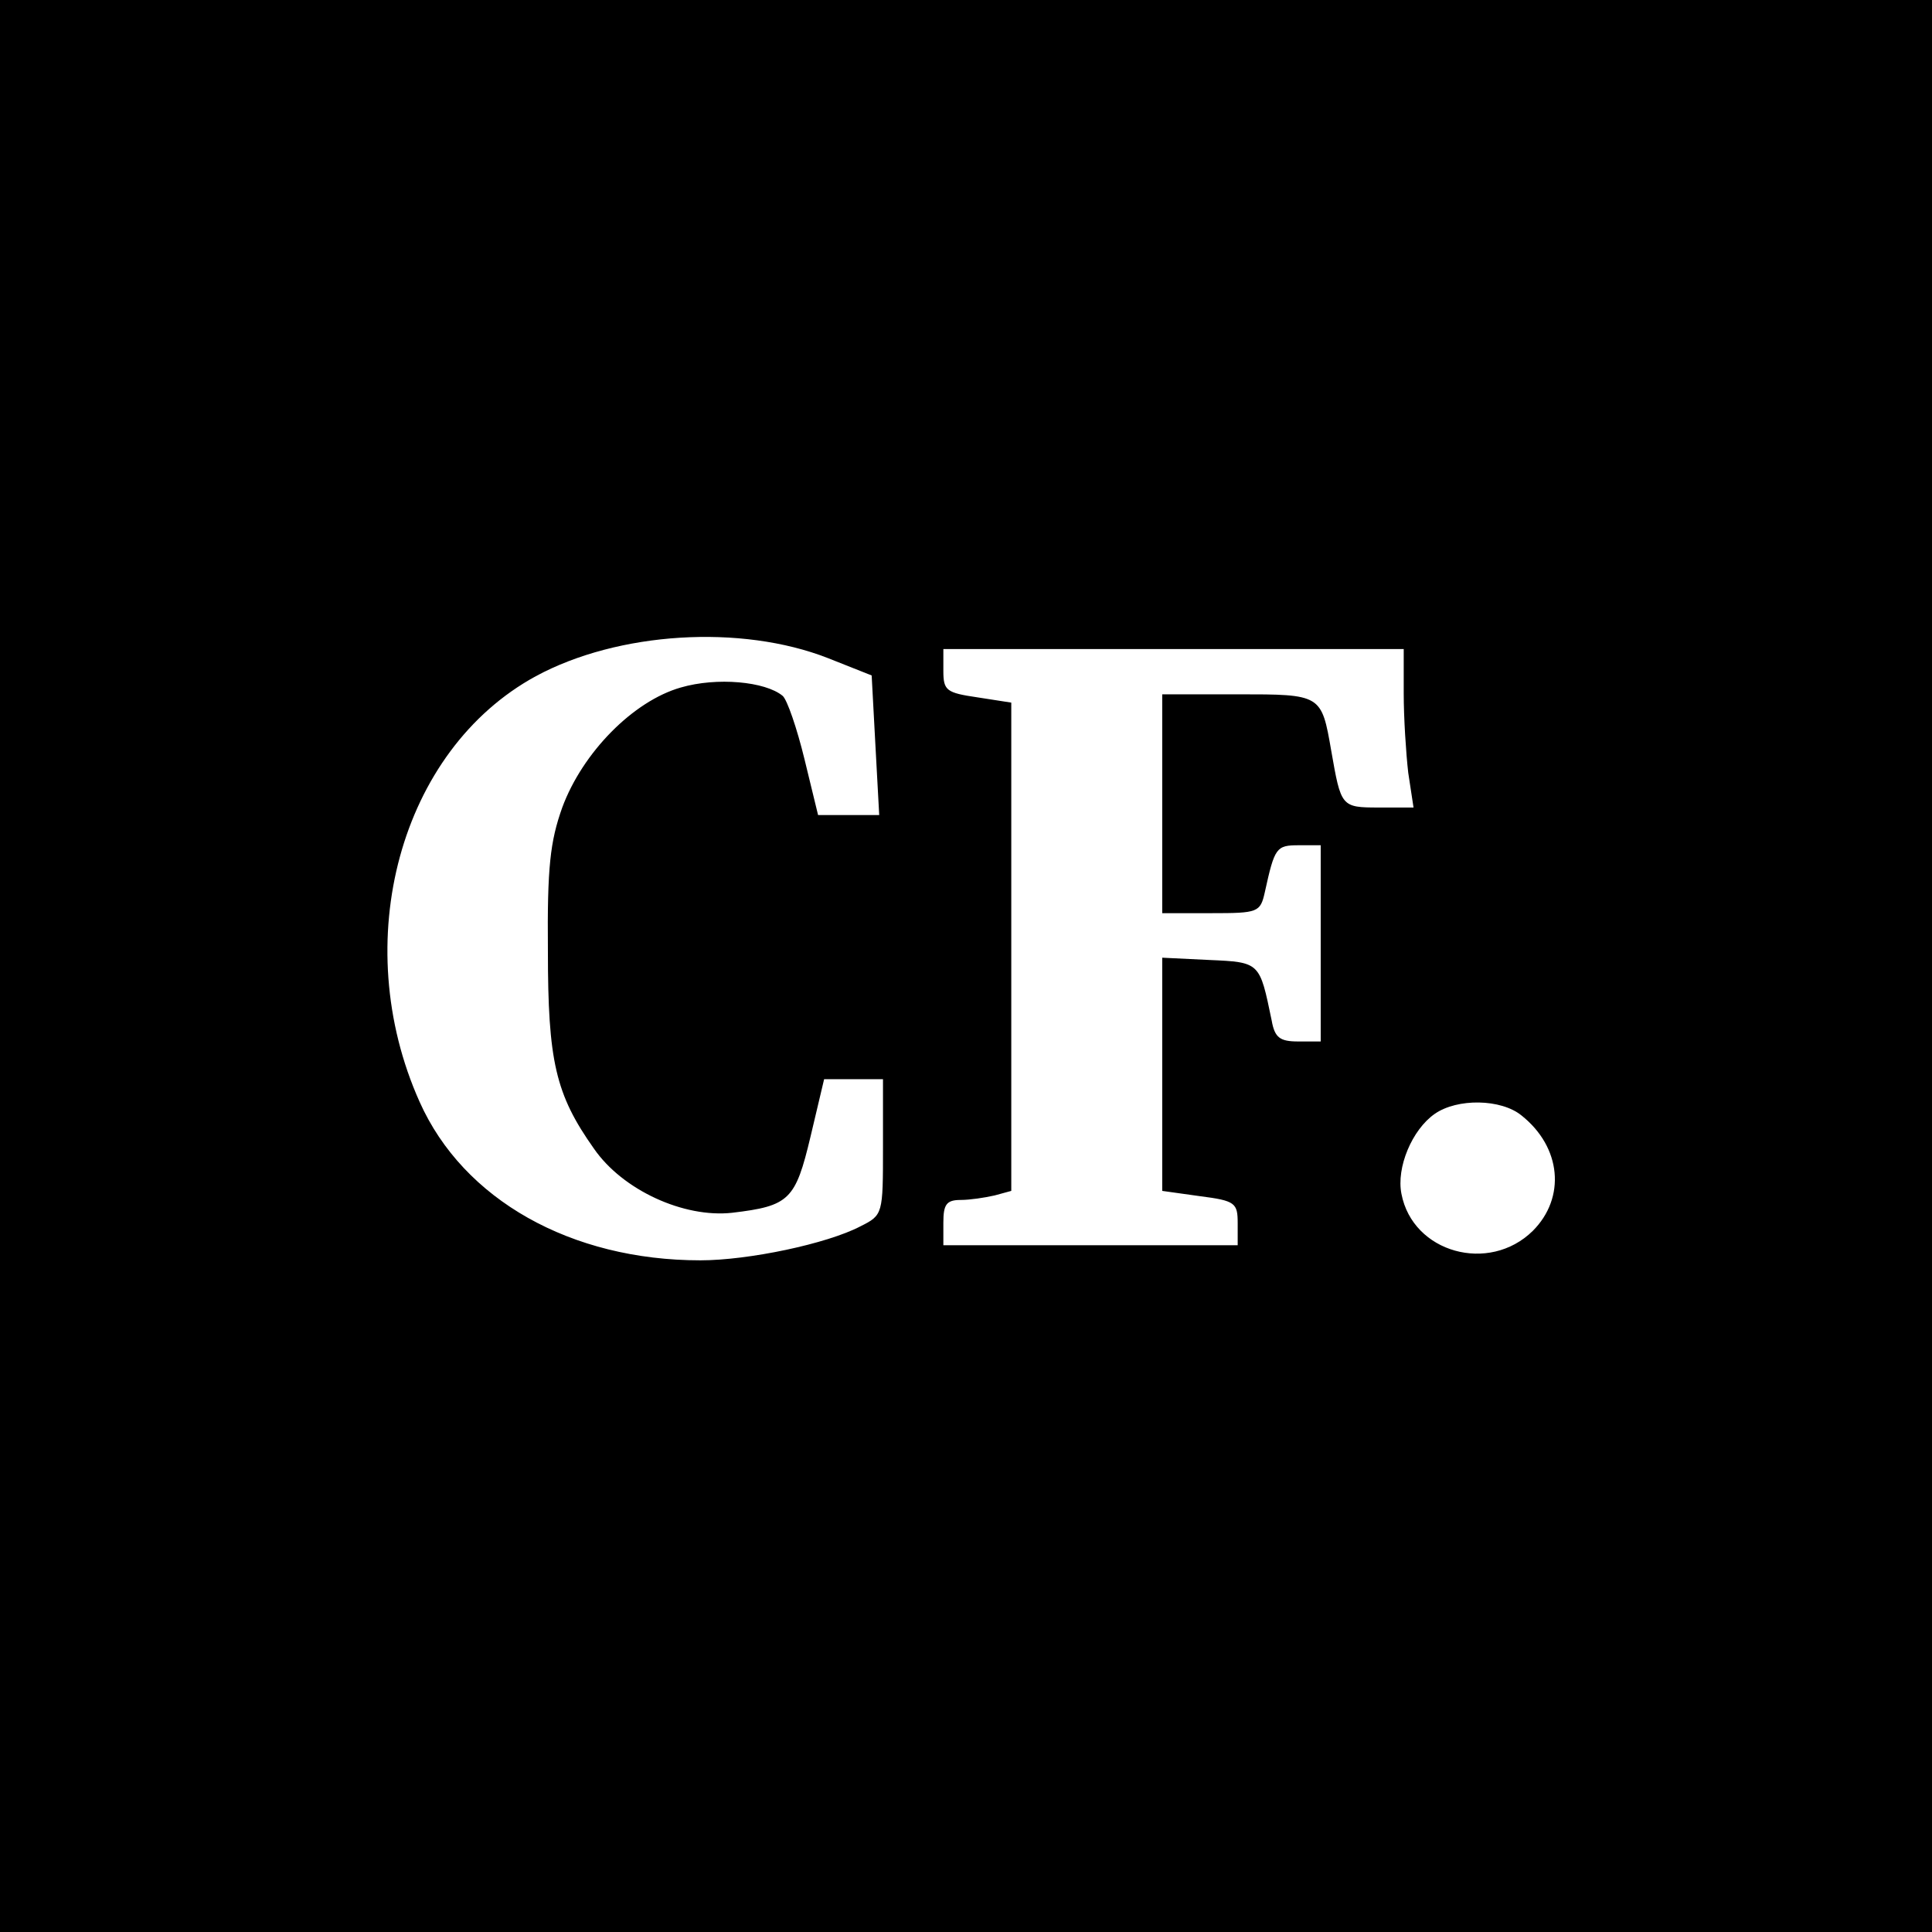 <?xml version="1.0" standalone="no"?>
<!DOCTYPE svg PUBLIC "-//W3C//DTD SVG 20010904//EN"
 "http://www.w3.org/TR/2001/REC-SVG-20010904/DTD/svg10.dtd">
<svg version="1.0" xmlns="http://www.w3.org/2000/svg"
 width="256pt" height="256pt" viewBox="0 0 256 256"
 preserveAspectRatio="xMidYMid meet">
<g transform="translate(0,256) scale(0.1,-0.1)"
fill="#000000" stroke="none">
<path d="M0 1280 l0 -1280 1280 0 1280 0 0 1280 0 1280 -1280 0 -1280 0 0
-1280z m1097 408 l58 -23 5 -93 5 -92 -41 0 -40 0 -18 74 c-10 41 -23 79 -29
84 -23 19 -87 25 -135 11 -63 -18 -130 -86 -157 -159 -16 -45 -20 -79 -19
-190 0 -146 10 -190 61 -262 38 -55 119 -92 183 -85 76 9 84 17 104 101 l18
76 39 0 39 0 0 -90 c0 -89 0 -90 -30 -105 -44 -23 -148 -45 -212 -45 -171 0
-314 80 -372 210 -95 212 -26 466 154 564 109 59 272 69 387 24z m763 -47 c0
-32 3 -79 6 -105 l7 -46 -46 0 c-50 0 -50 1 -63 75 -13 75 -13 75 -124 75
l-100 0 0 -145 0 -145 65 0 c62 0 65 1 71 28 13 59 15 62 45 62 l29 0 0 -130
0 -130 -30 0 c-24 0 -31 5 -35 28 -16 77 -15 77 -83 80 l-62 3 0 -155 0 -154
50 -7 c47 -6 50 -9 50 -36 l0 -29 -195 0 -195 0 0 30 c0 24 4 30 23 30 12 0
32 3 45 6 l22 6 0 324 0 323 -45 7 c-41 6 -45 9 -45 35 l0 29 305 0 305 0 0
-59z m156 -559 c53 -42 59 -109 15 -153 -58 -57 -159 -29 -174 49 -7 35 14 85
44 106 30 21 88 20 115 -2z"/>
</g>
</svg>
